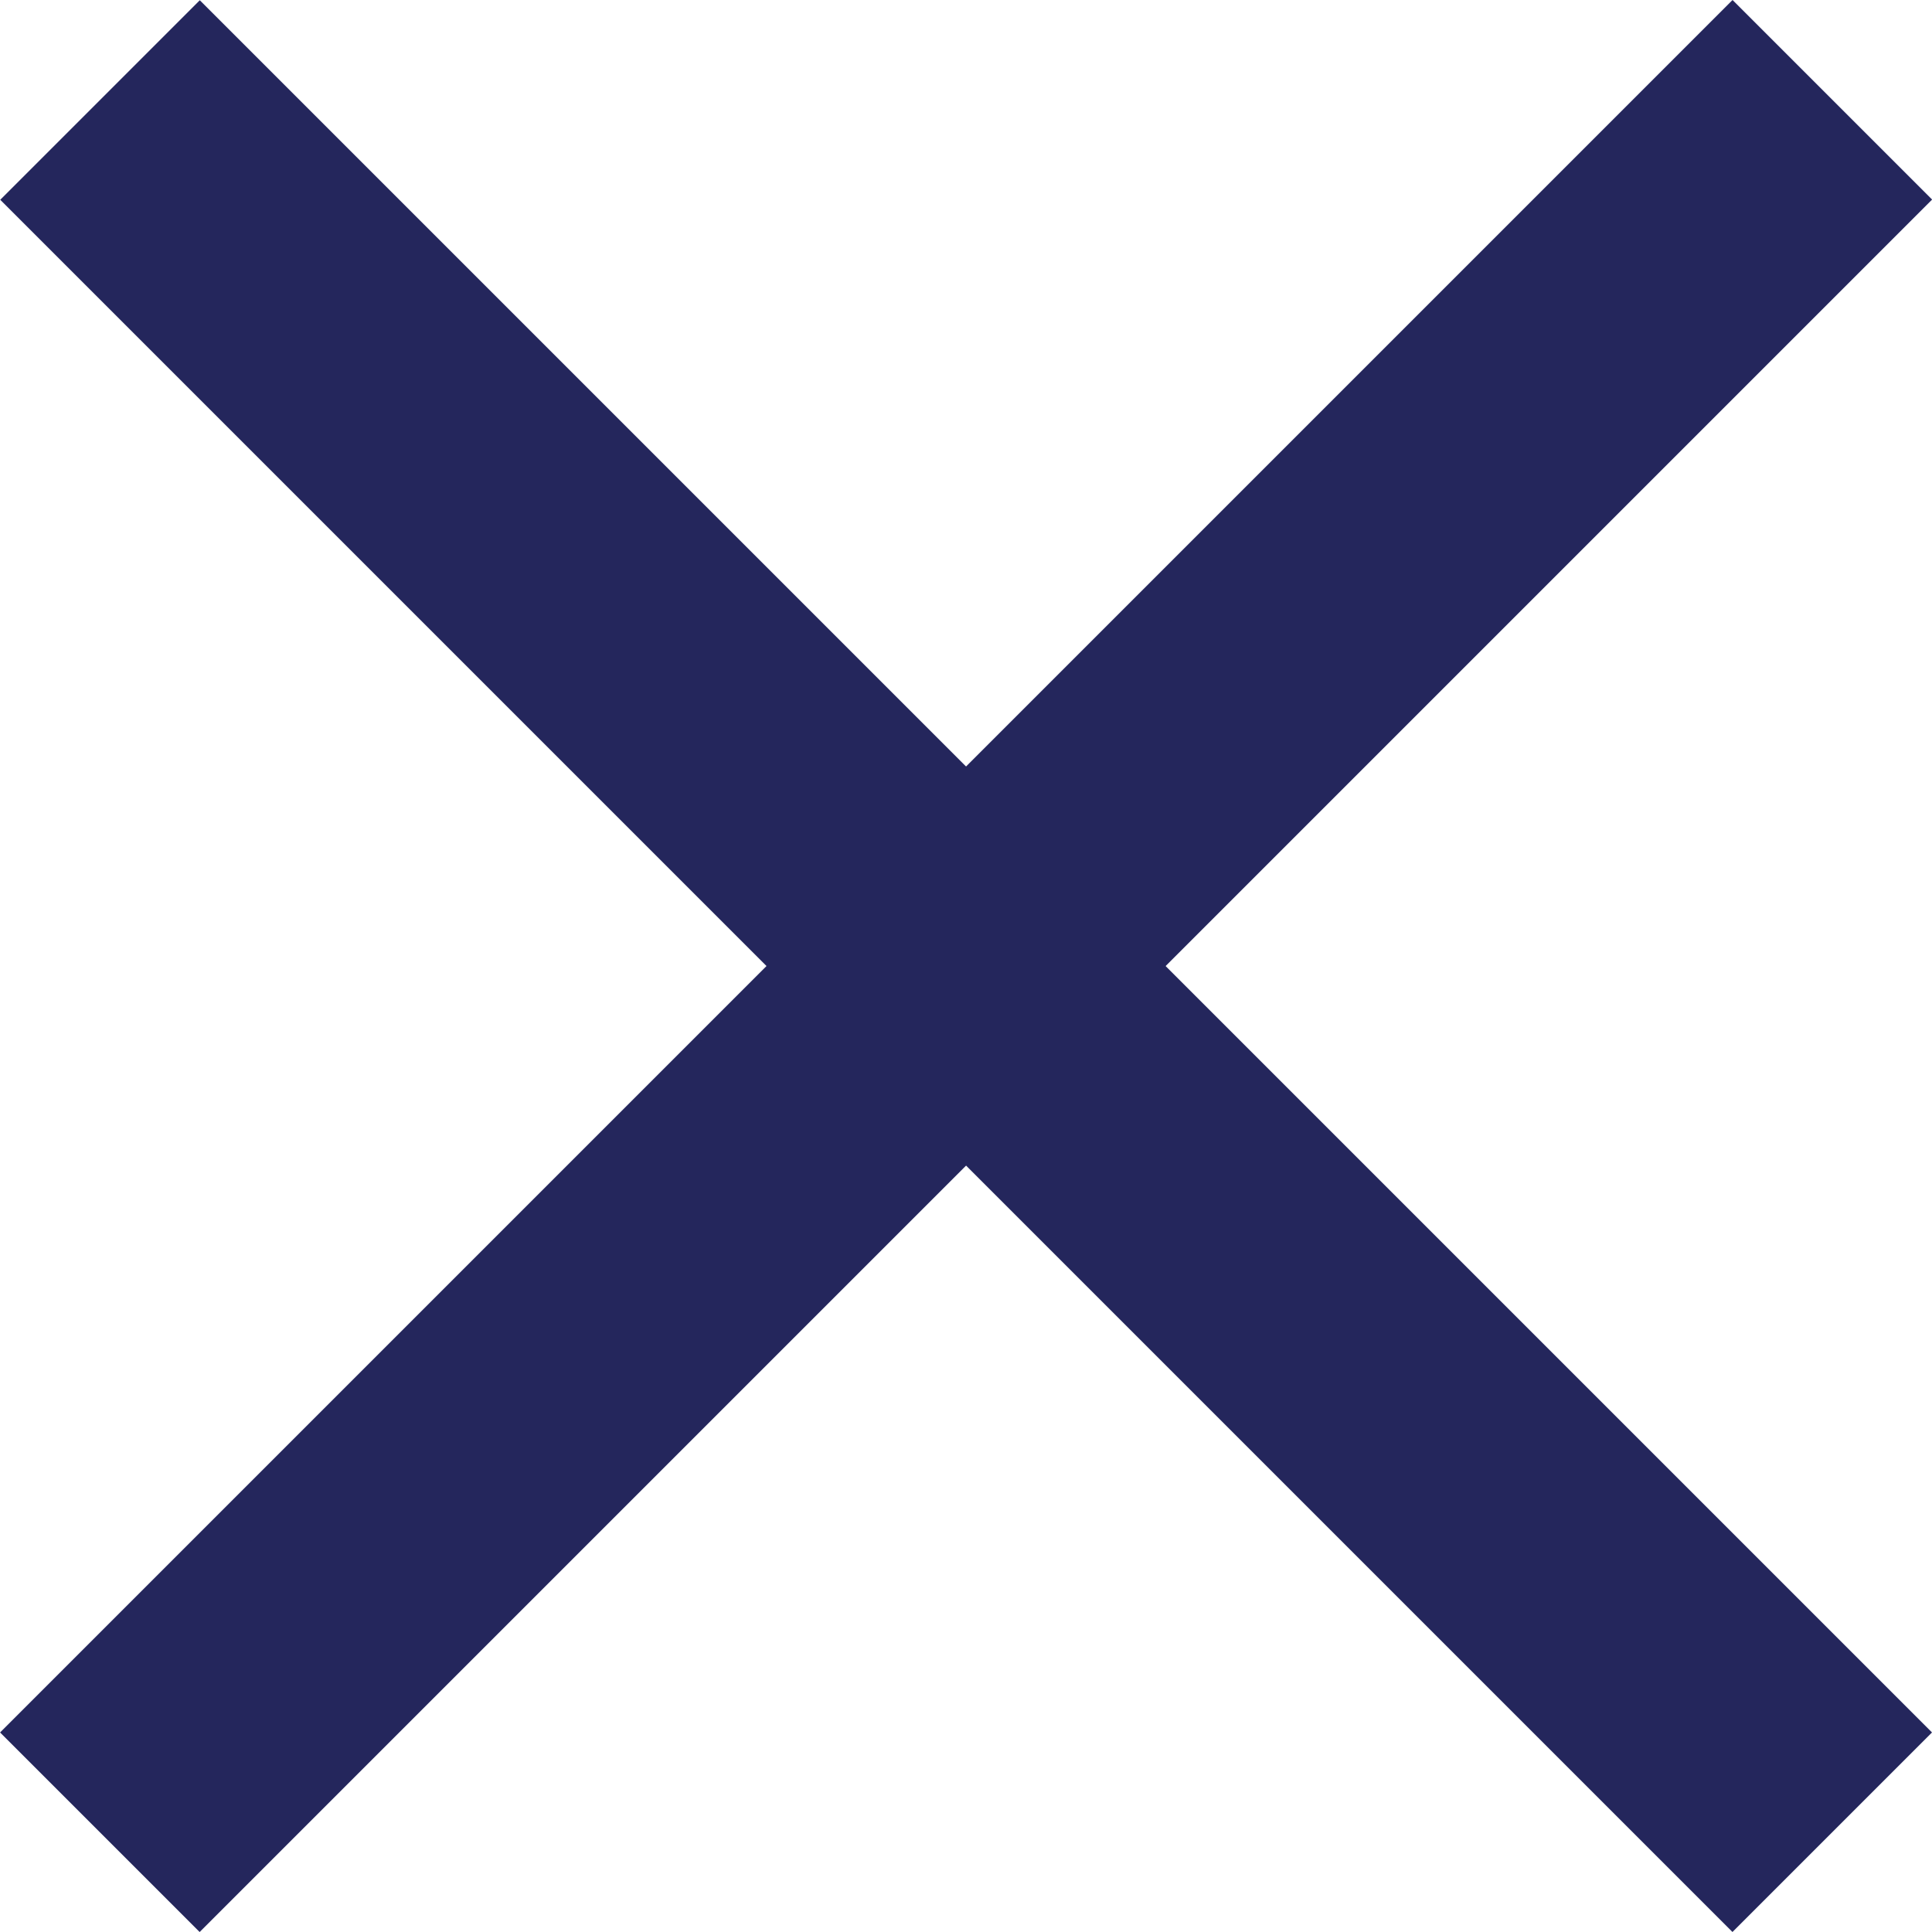 <svg width="25" height="25" viewBox="0 0 25 25" fill="none" xmlns="http://www.w3.org/2000/svg">
<rect x="0.001" y="22.418" width="31.704" height="3.652" transform="rotate(-45 0.001 22.418)" fill="#24265C"/>
<rect width="31.704" height="3.652" transform="matrix(-0.707 -0.707 -0.707 0.707 25 22.418)" fill="#24265C"/>
</svg>
